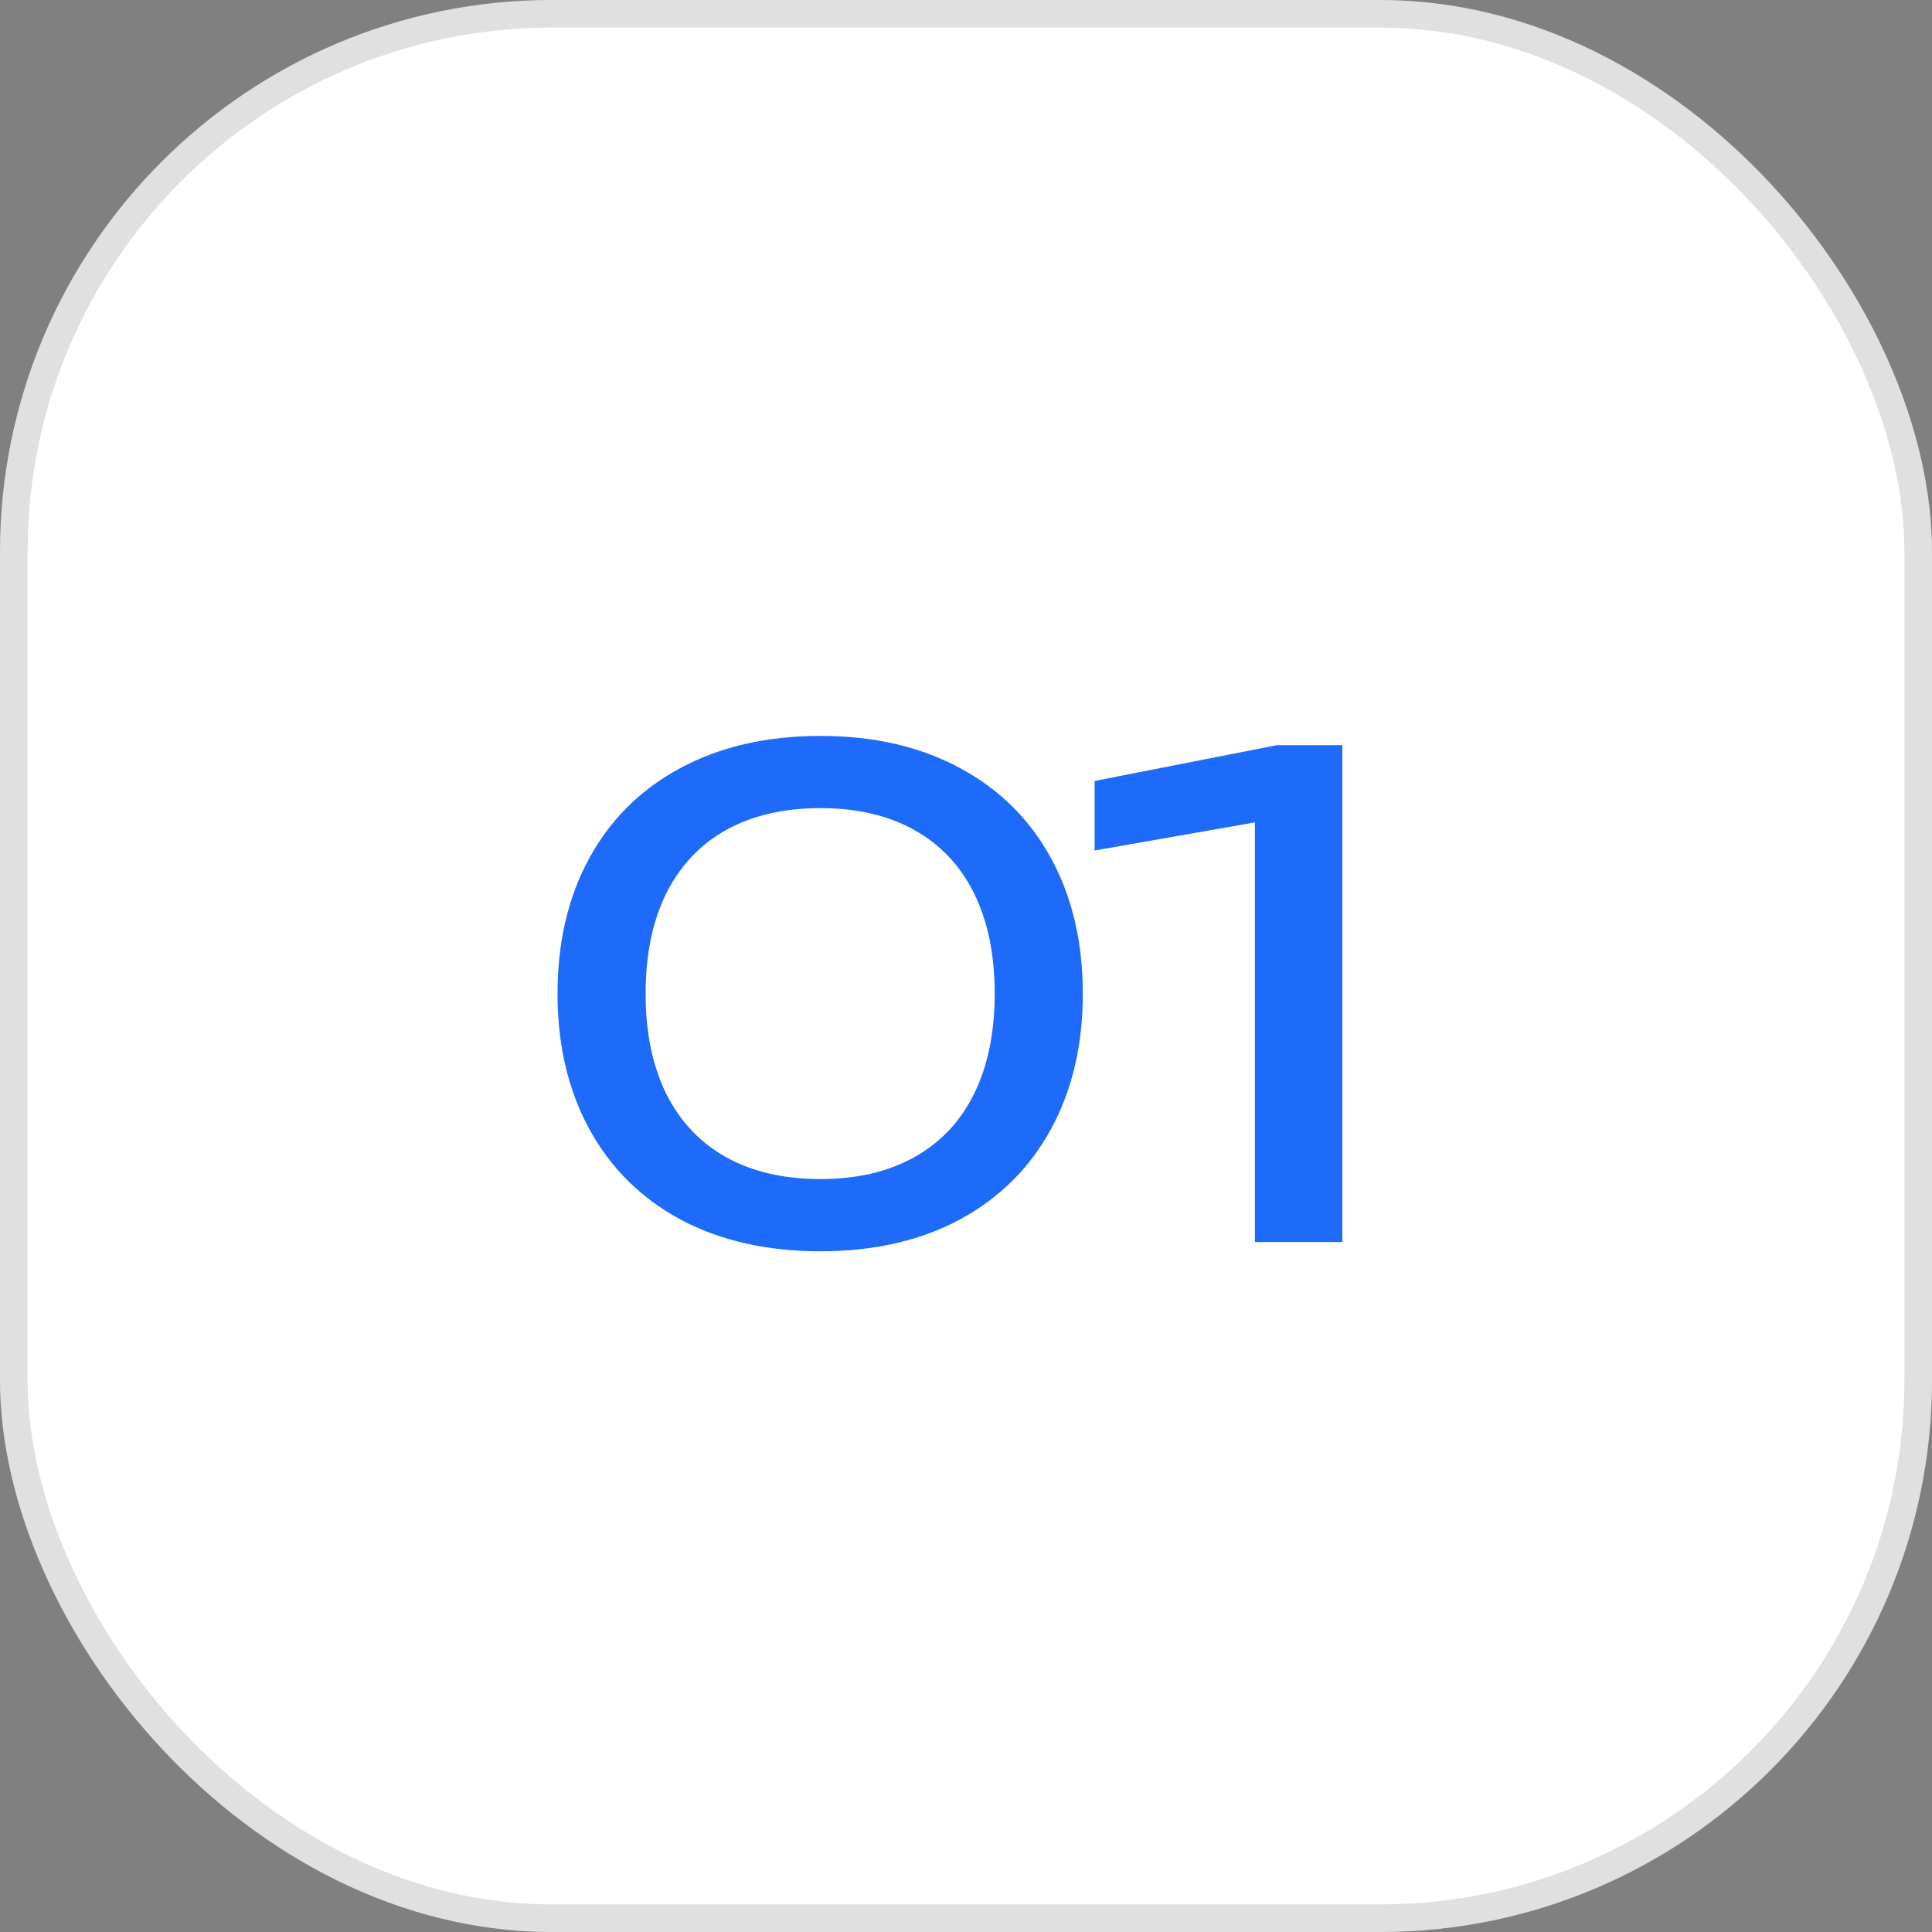 <?xml version="1.0" encoding="UTF-8"?> <svg xmlns="http://www.w3.org/2000/svg" width="70" height="70" viewBox="0 0 70 70" fill="none"><rect x="0" y="0" width="70" height="70" fill="#808080" stroke="none"/><g data-figma-bg-blur-radius="20"><rect width="70" height="70" rx="20" fill="white"></rect><rect x="0.5" y="0.5" width="69" height="69" rx="19.5" stroke="#333333" stroke-opacity="0.15"></rect></g><path d="M29.728 45.336C27.784 45.336 26.092 44.952 24.652 44.184C23.22 43.408 22.12 42.316 21.352 40.908C20.584 39.5 20.2 37.864 20.2 36C20.2 34.136 20.584 32.5 21.352 31.092C22.12 29.684 23.22 28.596 24.652 27.828C26.092 27.052 27.784 26.664 29.728 26.664C31.664 26.664 33.348 27.052 34.78 27.828C36.212 28.596 37.312 29.684 38.08 31.092C38.848 32.5 39.232 34.136 39.232 36C39.232 37.864 38.848 39.5 38.08 40.908C37.312 42.316 36.212 43.408 34.78 44.184C33.348 44.952 31.664 45.336 29.728 45.336ZM29.728 42.72C31.048 42.72 32.18 42.456 33.124 41.928C34.076 41.4 34.8 40.632 35.296 39.624C35.792 38.616 36.04 37.408 36.04 36C36.04 34.592 35.792 33.384 35.296 32.376C34.8 31.368 34.076 30.6 33.124 30.072C32.18 29.544 31.048 29.28 29.728 29.28C28.4 29.28 27.26 29.544 26.308 30.072C25.364 30.6 24.64 31.368 24.136 32.376C23.64 33.384 23.392 34.592 23.392 36C23.392 37.408 23.64 38.616 24.136 39.624C24.64 40.632 25.364 41.4 26.308 41.928C27.26 42.456 28.4 42.72 29.728 42.72ZM39.66 28.296L46.26 27H48.636V45H45.468V29.796L39.66 30.816V28.296Z" fill="#1D6AFB"></path><defs><clipPath id="bgblur_0_174_363_clip_path" transform="translate(20 20)"><rect width="70" height="70" rx="20"></rect></clipPath></defs></svg> 